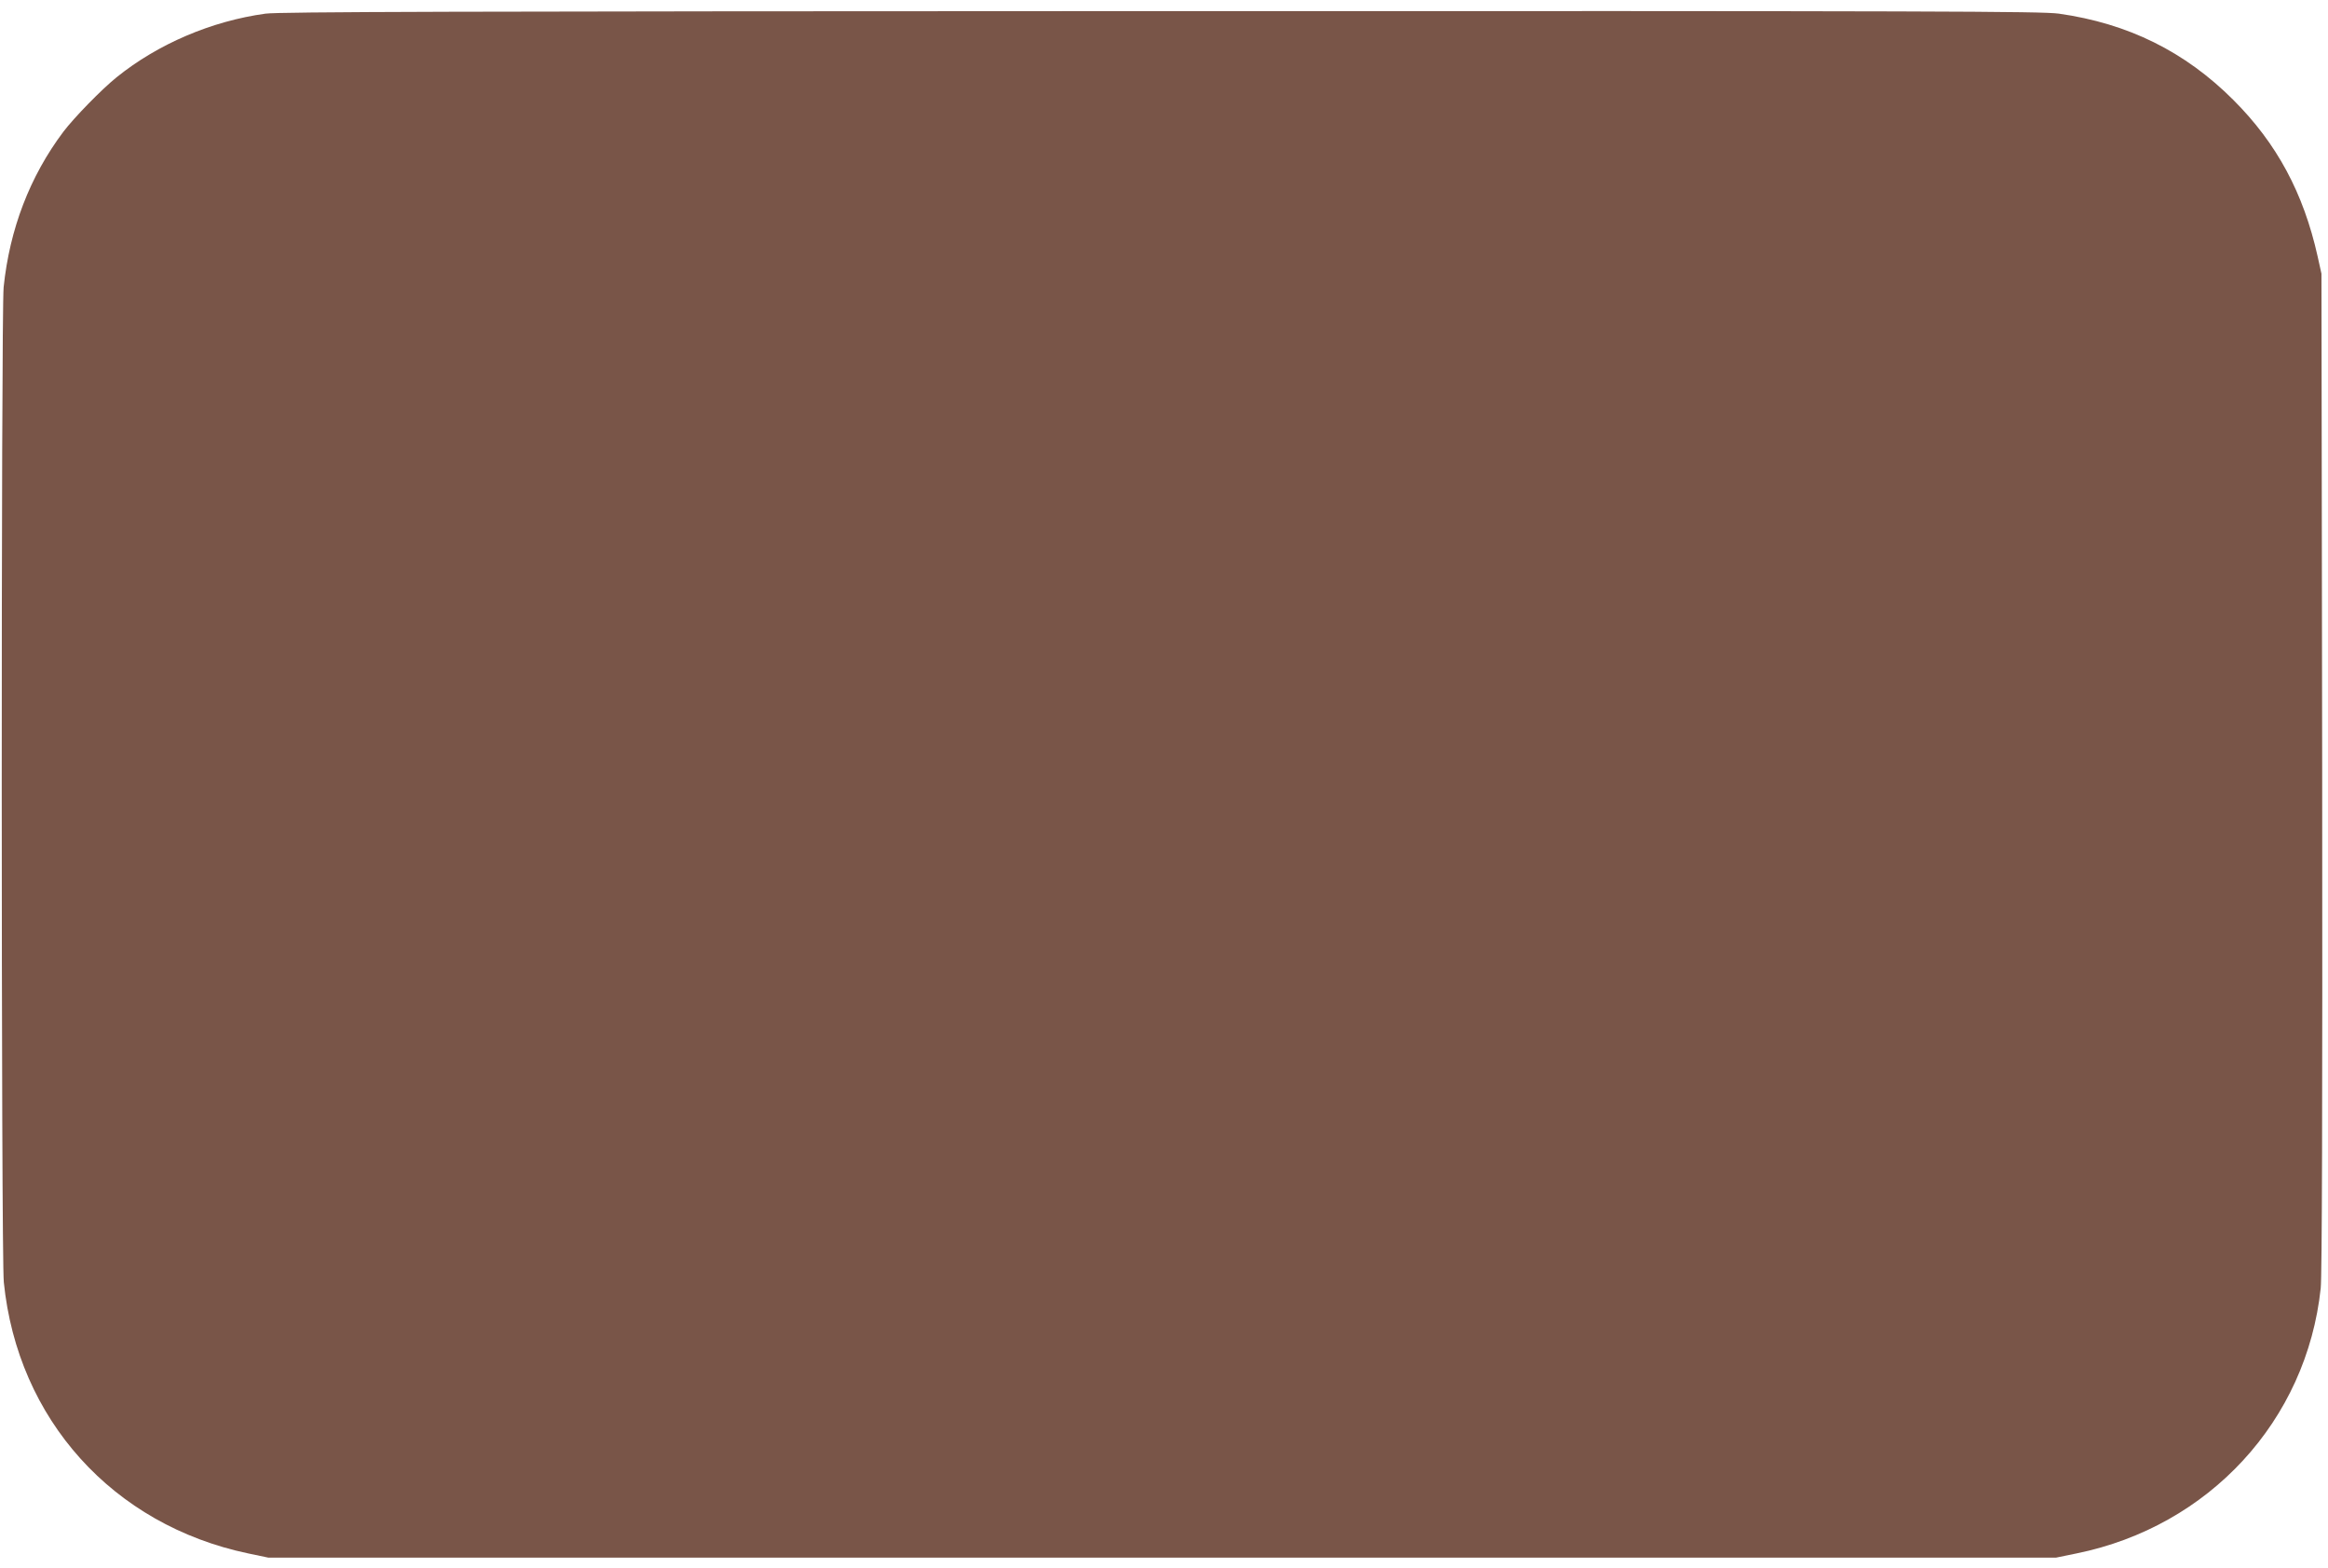 <?xml version="1.0" standalone="no"?>
<!DOCTYPE svg PUBLIC "-//W3C//DTD SVG 20010904//EN"
 "http://www.w3.org/TR/2001/REC-SVG-20010904/DTD/svg10.dtd">
<svg version="1.0" xmlns="http://www.w3.org/2000/svg"
 width="1280pt" height="862pt" viewBox="0 0 1280 862"
 preserveAspectRatio="xMidYMid meet">
<g transform="translate(0,862) scale(0.1,-0.1)"
fill="#795548" stroke="none">
<path d="M1460 8545 c-298 -41 -592 -167 -819 -350 -83 -67 -234 -222 -293
-300 -184 -245 -295 -535 -328 -854 -14 -144 -14 -5329 1 -5472 76 -754 600
-1335 1344 -1491 l110 -23 4915 0 4915 0 112 23 c729 148 1266 730 1343 1459
7 66 10 985 8 2838 l-4 2740 -21 95 c-78 349 -224 621 -463 860 -267 267 -579
421 -960 475 -99 13 -633 15 -4938 14 -3910 -1 -4845 -4 -4922 -14z"/>
</g>
</svg>

